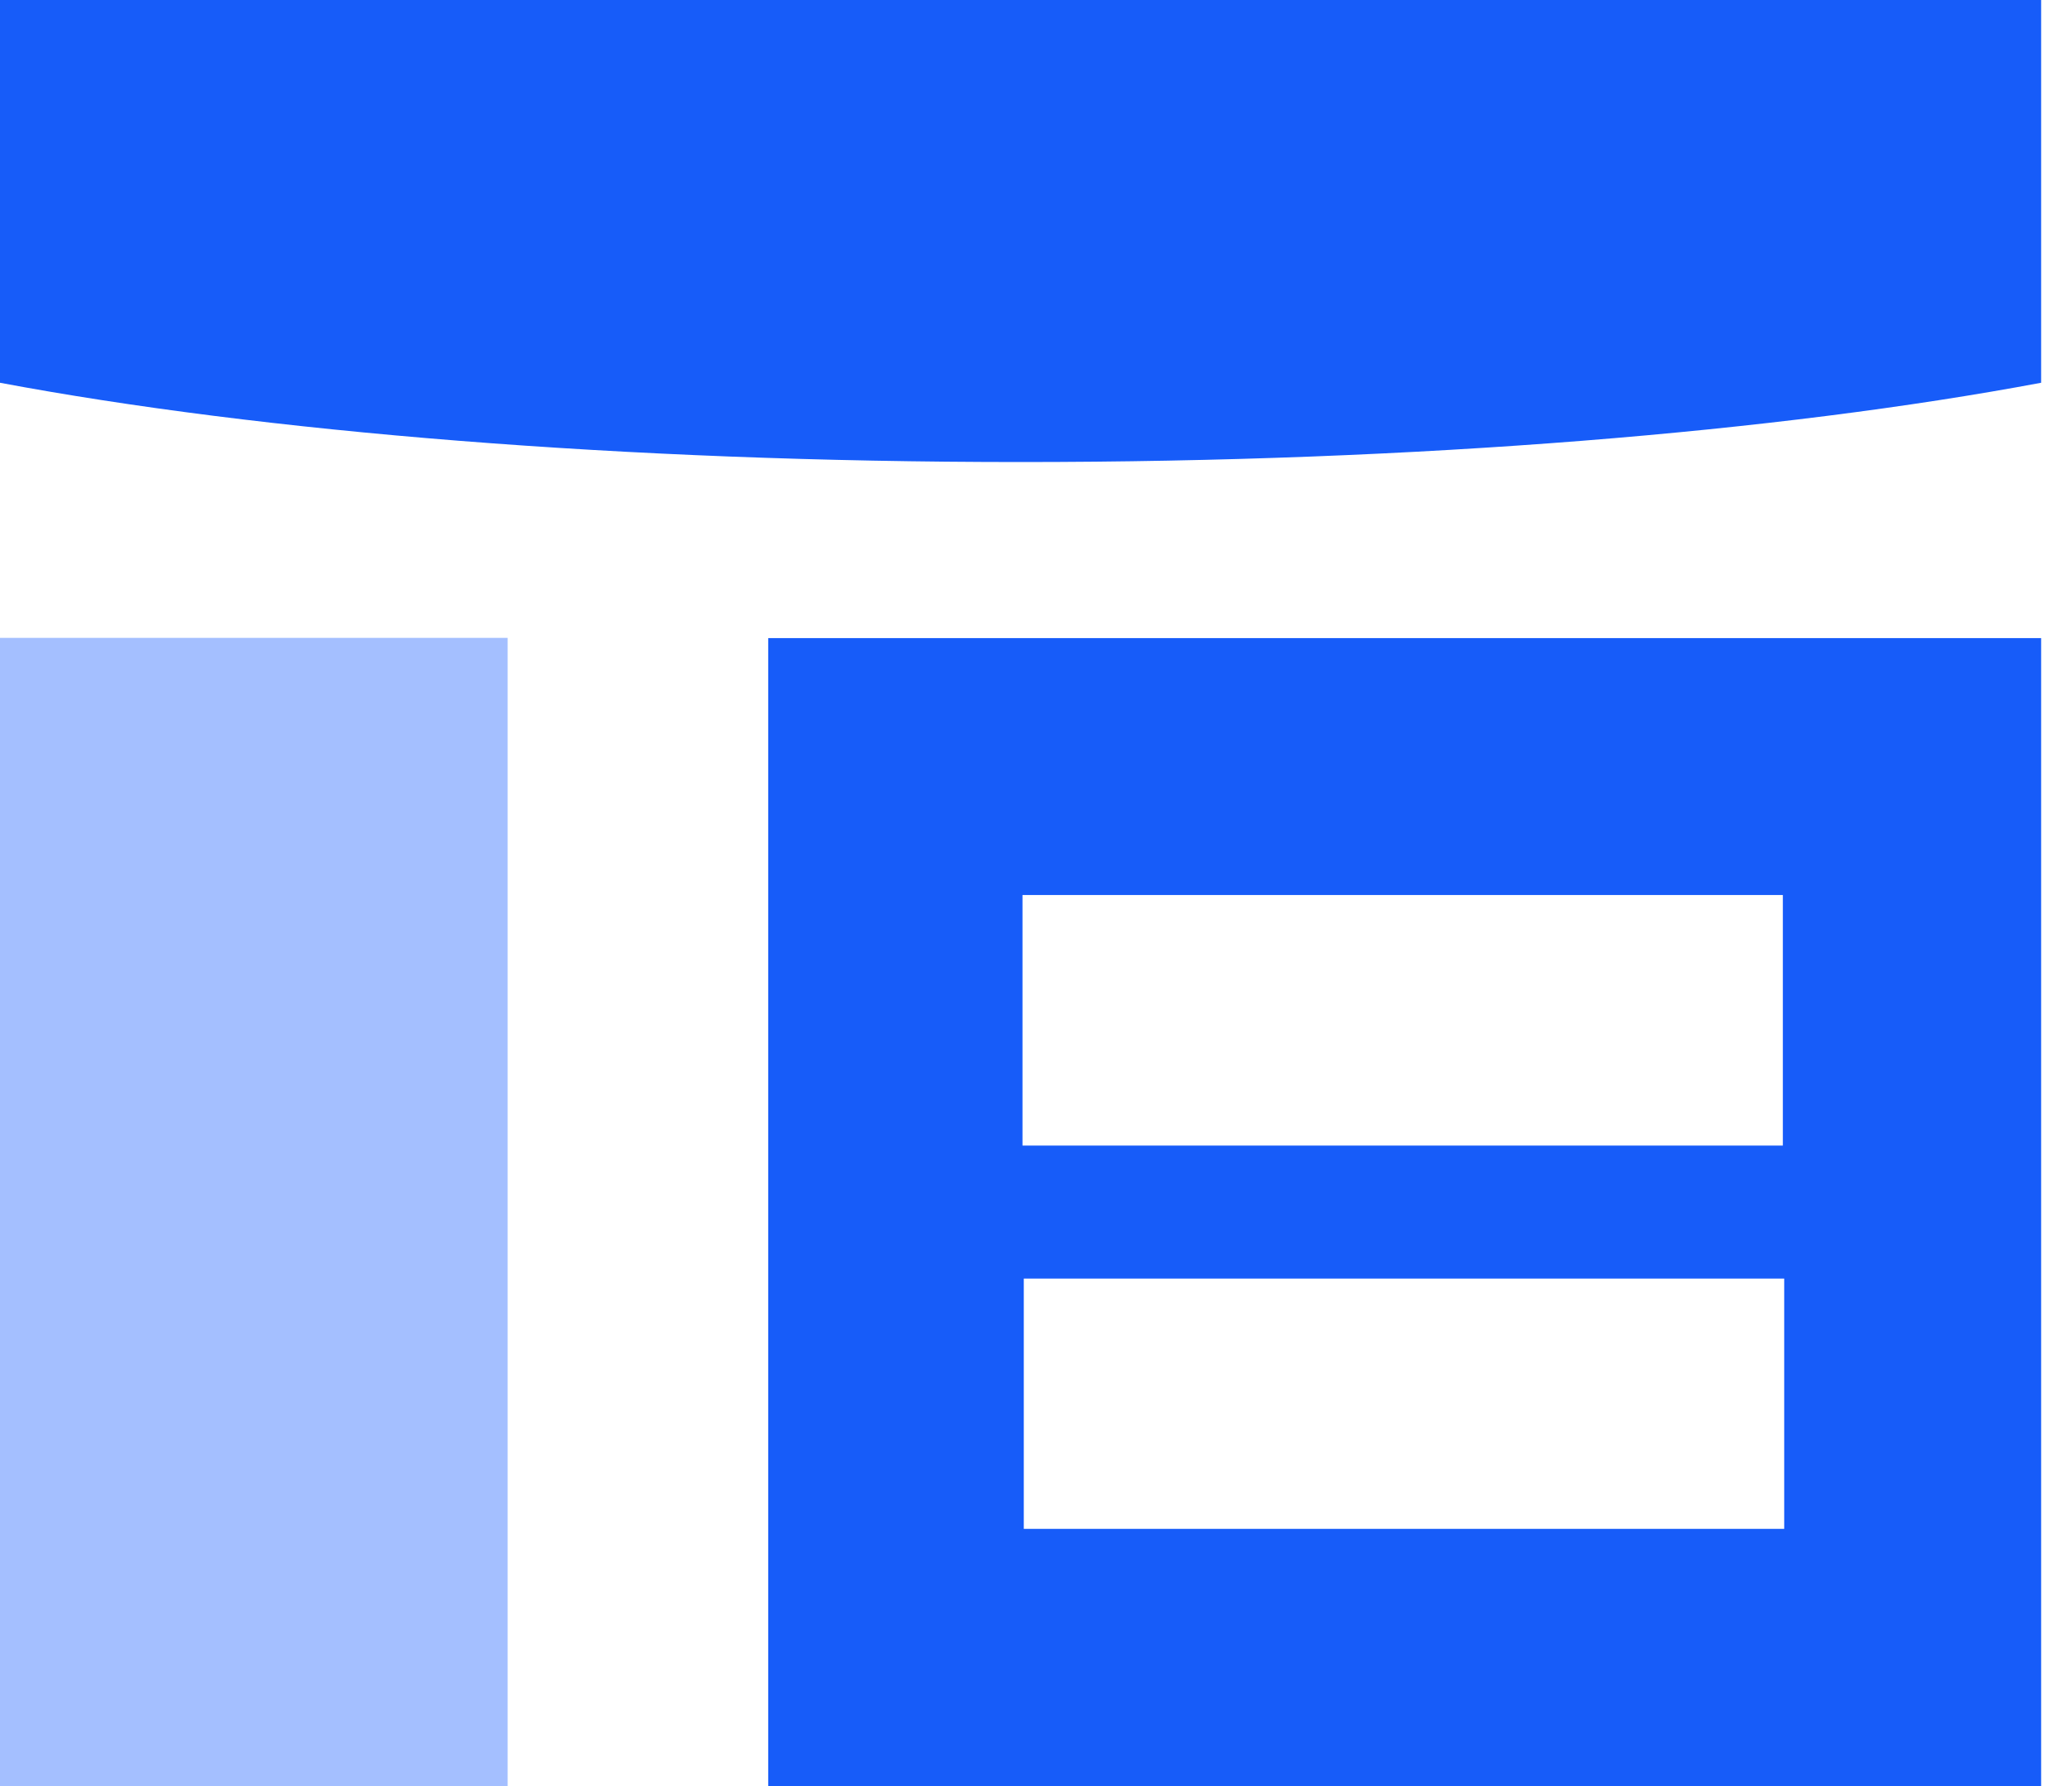 <svg xmlns="http://www.w3.org/2000/svg" width="29" height="25" viewBox="0 0 29 25" fill="none"><g clip-path="url(#clip0_1983_10126)"><path d="M28.568 25H10.752V8.931H28.568V25ZM14.311 16.034H24.953V12.527H14.311V16.034ZM24.972 17.896H14.329V21.399H24.972V17.896Z" fill="#175CF9"></path><path d="M14.284 6.467C25.44 6.467 34.484 4.771 34.484 2.678C34.484 0.586 25.44 -1.11 14.284 -1.11C3.127 -1.11 -5.917 0.586 -5.917 2.678C-5.917 4.771 3.127 6.467 14.284 6.467Z" fill="#175CF9"></path><path d="M0 8.928H7.105V24.998H0V8.928Z" fill="#A4BFFF"></path></g><defs><clipPath id="clip0_1983_10126"><rect width="28.568" height="25" fill="white"></rect></clipPath></defs></svg>